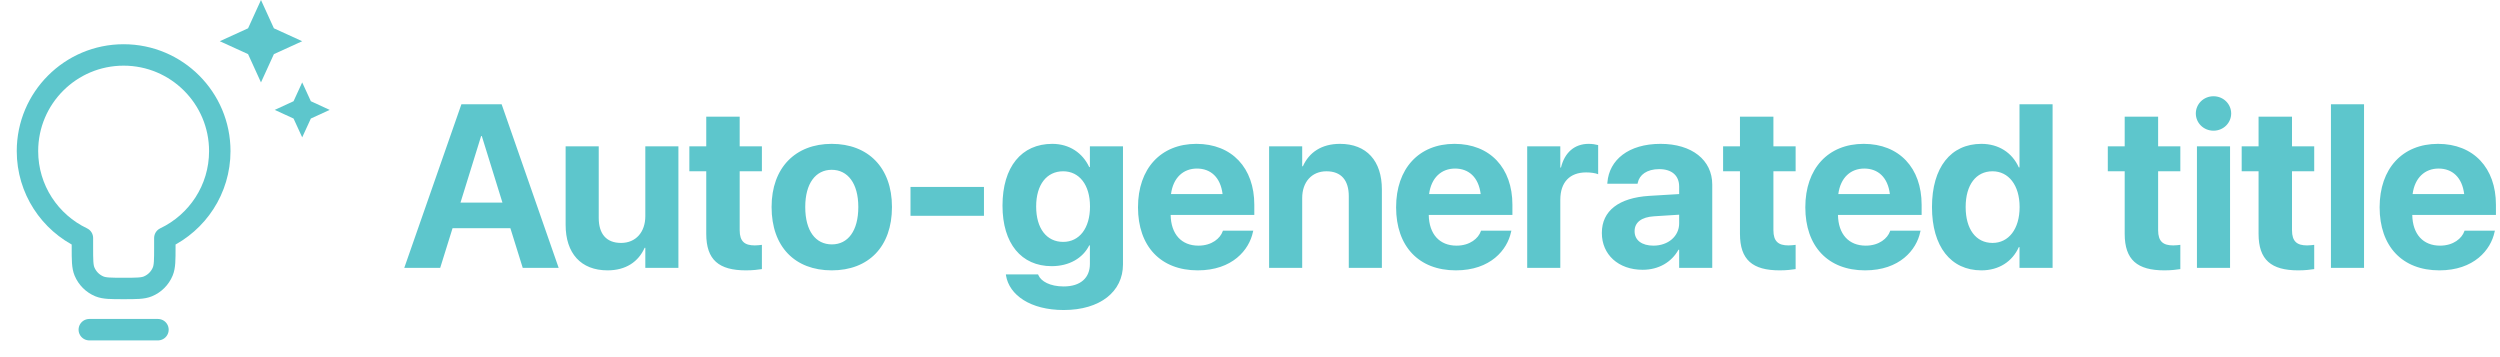 <svg width="140" height="20" viewBox="0 0 140 20" fill="none" xmlns="http://www.w3.org/2000/svg">
<g clip-path="url(#clip0_3998_3680)">
<path d="M16.439 5.669L15.385 6.154L16.439 6.638L16.923 7.692L17.408 6.638L18.462 6.154L17.408 5.669L16.923 4.615L16.439 5.669ZM14.615 4.615L15.338 3.031L16.923 2.308L15.338 1.585L14.615 0L13.892 1.585L12.308 2.308L13.892 3.031L14.615 4.615Z" fill="#5DC6CC"/>
<path d="M5 18.462H8.846M9.231 13.328C11.05 12.464 12.308 10.61 12.308 8.462C12.308 5.488 9.897 3.077 6.923 3.077C3.949 3.077 1.538 5.488 1.538 8.462C1.538 10.61 2.796 12.464 4.615 13.328V13.846C4.615 14.563 4.615 14.921 4.732 15.204C4.889 15.581 5.188 15.881 5.565 16.037C5.848 16.154 6.206 16.154 6.923 16.154C7.64 16.154 7.998 16.154 8.281 16.037C8.658 15.881 8.958 15.581 9.114 15.204C9.231 14.921 9.231 14.563 9.231 13.846V13.328Z" stroke="#5DC6CC" stroke-width="1.2" stroke-linecap="round" stroke-linejoin="round"/>
</g>
<path d="M22.639 15L25.838 5.84H28.092L31.285 15H29.273L28.581 12.778H25.343L24.651 15H22.639ZM26.943 7.618L25.788 11.344H28.136L26.981 7.618H26.943ZM34.024 15.14C32.526 15.14 31.675 14.181 31.675 12.588V8.195H33.529V12.201C33.529 13.089 33.948 13.604 34.779 13.604C35.611 13.604 36.138 12.994 36.138 12.105V8.195H37.991V15H36.138V13.877H36.1C35.751 14.657 35.052 15.14 34.024 15.14ZM41.771 15.14C40.261 15.14 39.55 14.556 39.55 13.096V9.592H38.604V8.195H39.55V6.532H41.422V8.195H42.666V9.592H41.422V12.893C41.422 13.527 41.708 13.743 42.267 13.743C42.431 13.743 42.552 13.724 42.666 13.711V15.07C42.457 15.102 42.159 15.14 41.771 15.14ZM46.58 15.14C44.511 15.14 43.209 13.813 43.209 11.598V11.585C43.209 9.395 44.542 8.056 46.574 8.056C48.611 8.056 49.95 9.382 49.95 11.585V11.598C49.95 13.819 48.636 15.14 46.58 15.14ZM46.586 13.686C47.488 13.686 48.065 12.924 48.065 11.598V11.585C48.065 10.271 47.475 9.509 46.574 9.509C45.678 9.509 45.094 10.271 45.094 11.585V11.598C45.094 12.931 45.672 13.686 46.586 13.686ZM50.988 12.086V10.468H55.102V12.086H50.988ZM59.567 17.361C57.695 17.361 56.514 16.517 56.336 15.425L56.33 15.368H58.133L58.152 15.413C58.298 15.749 58.793 16.041 59.567 16.041C60.526 16.041 61.034 15.546 61.034 14.784V13.743H60.996C60.64 14.454 59.878 14.905 58.895 14.905C57.193 14.905 56.14 13.635 56.14 11.521V11.515C56.14 9.344 57.206 8.056 58.926 8.056C59.885 8.056 60.627 8.563 60.996 9.357H61.034V8.195H62.887V14.81C62.887 16.327 61.611 17.361 59.567 17.361ZM59.536 13.546C60.443 13.546 61.04 12.785 61.04 11.566V11.56C61.04 10.347 60.437 9.592 59.536 9.592C58.615 9.592 58.025 10.341 58.025 11.56V11.566C58.025 12.791 58.609 13.546 59.536 13.546ZM67.074 15.14C64.992 15.14 63.728 13.788 63.728 11.61V11.604C63.728 9.439 65.004 8.056 66.998 8.056C68.991 8.056 70.241 9.408 70.241 11.464V12.036H65.556C65.576 13.121 66.166 13.756 67.112 13.756C67.873 13.756 68.337 13.337 68.47 12.956L68.483 12.918H70.184L70.165 12.988C69.956 13.991 69.016 15.14 67.074 15.14ZM67.029 9.439C66.267 9.439 65.696 9.947 65.576 10.868H68.464C68.35 9.928 67.797 9.439 67.029 9.439ZM71.07 15V8.195H72.923V9.312H72.961C73.31 8.532 74.009 8.056 75.037 8.056C76.535 8.056 77.385 9.014 77.385 10.607V15H75.532V10.988C75.532 10.1 75.113 9.592 74.281 9.592C73.45 9.592 72.923 10.201 72.923 11.09V15H71.07ZM81.528 15.14C79.445 15.14 78.182 13.788 78.182 11.61V11.604C78.182 9.439 79.458 8.056 81.451 8.056C83.445 8.056 84.695 9.408 84.695 11.464V12.036H80.01C80.029 13.121 80.62 13.756 81.566 13.756C82.327 13.756 82.791 13.337 82.924 12.956L82.937 12.918H84.638L84.619 12.988C84.409 13.991 83.47 15.14 81.528 15.14ZM81.483 9.439C80.721 9.439 80.15 9.947 80.029 10.868H82.918C82.803 9.928 82.251 9.439 81.483 9.439ZM85.523 15V8.195H87.377V9.382H87.415C87.618 8.544 88.171 8.056 88.964 8.056C89.167 8.056 89.358 8.087 89.497 8.125V9.757C89.345 9.693 89.091 9.655 88.824 9.655C87.91 9.655 87.377 10.201 87.377 11.191V15H85.523ZM91.989 15.108C90.624 15.108 89.704 14.251 89.704 13.051V13.039C89.704 11.801 90.662 11.077 92.35 10.969L94.033 10.868V10.449C94.033 9.846 93.639 9.471 92.915 9.471C92.224 9.471 91.805 9.795 91.716 10.233L91.703 10.29H90.008L90.015 10.214C90.116 8.957 91.195 8.056 92.992 8.056C94.75 8.056 95.886 8.963 95.886 10.335V15H94.033V13.984H93.995C93.607 14.683 92.884 15.108 91.989 15.108ZM91.538 12.956C91.538 13.457 91.951 13.756 92.592 13.756C93.423 13.756 94.033 13.223 94.033 12.512V12.023L92.63 12.112C91.912 12.156 91.538 12.461 91.538 12.943V12.956ZM99.66 15.14C98.149 15.14 97.438 14.556 97.438 13.096V9.592H96.493V8.195H97.438V6.532H99.311V8.195H100.555V9.592H99.311V12.893C99.311 13.527 99.597 13.743 100.155 13.743C100.32 13.743 100.441 13.724 100.555 13.711V15.07C100.346 15.102 100.047 15.14 99.66 15.14ZM104.443 15.14C102.361 15.14 101.098 13.788 101.098 11.61V11.604C101.098 9.439 102.374 8.056 104.367 8.056C106.36 8.056 107.611 9.408 107.611 11.464V12.036H102.926C102.945 13.121 103.535 13.756 104.481 13.756C105.243 13.756 105.706 13.337 105.84 12.956L105.852 12.918H107.553L107.534 12.988C107.325 13.991 106.385 15.14 104.443 15.14ZM104.399 9.439C103.637 9.439 103.066 9.947 102.945 10.868H105.833C105.719 9.928 105.167 9.439 104.399 9.439ZM110.959 15.14C109.245 15.14 108.191 13.807 108.191 11.598V11.591C108.191 9.376 109.245 8.056 110.959 8.056C111.924 8.056 112.686 8.551 113.054 9.376H113.092V5.84H114.945V15H113.092V13.838H113.054C112.692 14.645 111.943 15.14 110.959 15.14ZM111.581 13.604C112.482 13.604 113.098 12.829 113.098 11.598V11.591C113.098 10.366 112.476 9.592 111.581 9.592C110.661 9.592 110.077 10.347 110.077 11.591V11.598C110.077 12.835 110.654 13.604 111.581 13.604ZM121.204 15.14C119.694 15.14 118.983 14.556 118.983 13.096V9.592H118.037V8.195H118.983V6.532H120.855V8.195H122.099V9.592H120.855V12.893C120.855 13.527 121.141 13.743 121.7 13.743C121.865 13.743 121.985 13.724 122.099 13.711V15.07C121.89 15.102 121.592 15.14 121.204 15.14ZM123.956 7.319C123.398 7.319 122.966 6.881 122.966 6.354C122.966 5.828 123.398 5.39 123.956 5.39C124.515 5.39 124.946 5.828 124.946 6.354C124.946 6.881 124.515 7.319 123.956 7.319ZM123.029 15V8.195H124.883V15H123.029ZM128.701 15.14C127.191 15.14 126.48 14.556 126.48 13.096V9.592H125.534V8.195H126.48V6.532H128.352V8.195H129.596V9.592H128.352V12.893C128.352 13.527 128.638 13.743 129.196 13.743C129.361 13.743 129.482 13.724 129.596 13.711V15.07C129.387 15.102 129.088 15.14 128.701 15.14ZM130.533 15V5.84H132.386V15H130.533ZM136.604 15.14C134.522 15.14 133.259 13.788 133.259 11.61V11.604C133.259 9.439 134.535 8.056 136.528 8.056C138.521 8.056 139.772 9.408 139.772 11.464V12.036H135.087C135.106 13.121 135.697 13.756 136.642 13.756C137.404 13.756 137.868 13.337 138.001 12.956L138.014 12.918H139.715L139.696 12.988C139.486 13.991 138.547 15.14 136.604 15.14ZM136.56 9.439C135.798 9.439 135.227 9.947 135.106 10.868H137.994C137.88 9.928 137.328 9.439 136.56 9.439Z" fill="#5DC6CC"/>
<defs>
<clipPath id="clip0_3998_3680">
<rect width="18.462" height="20" fill="white"/>
</clipPath>
</defs>
</svg>
